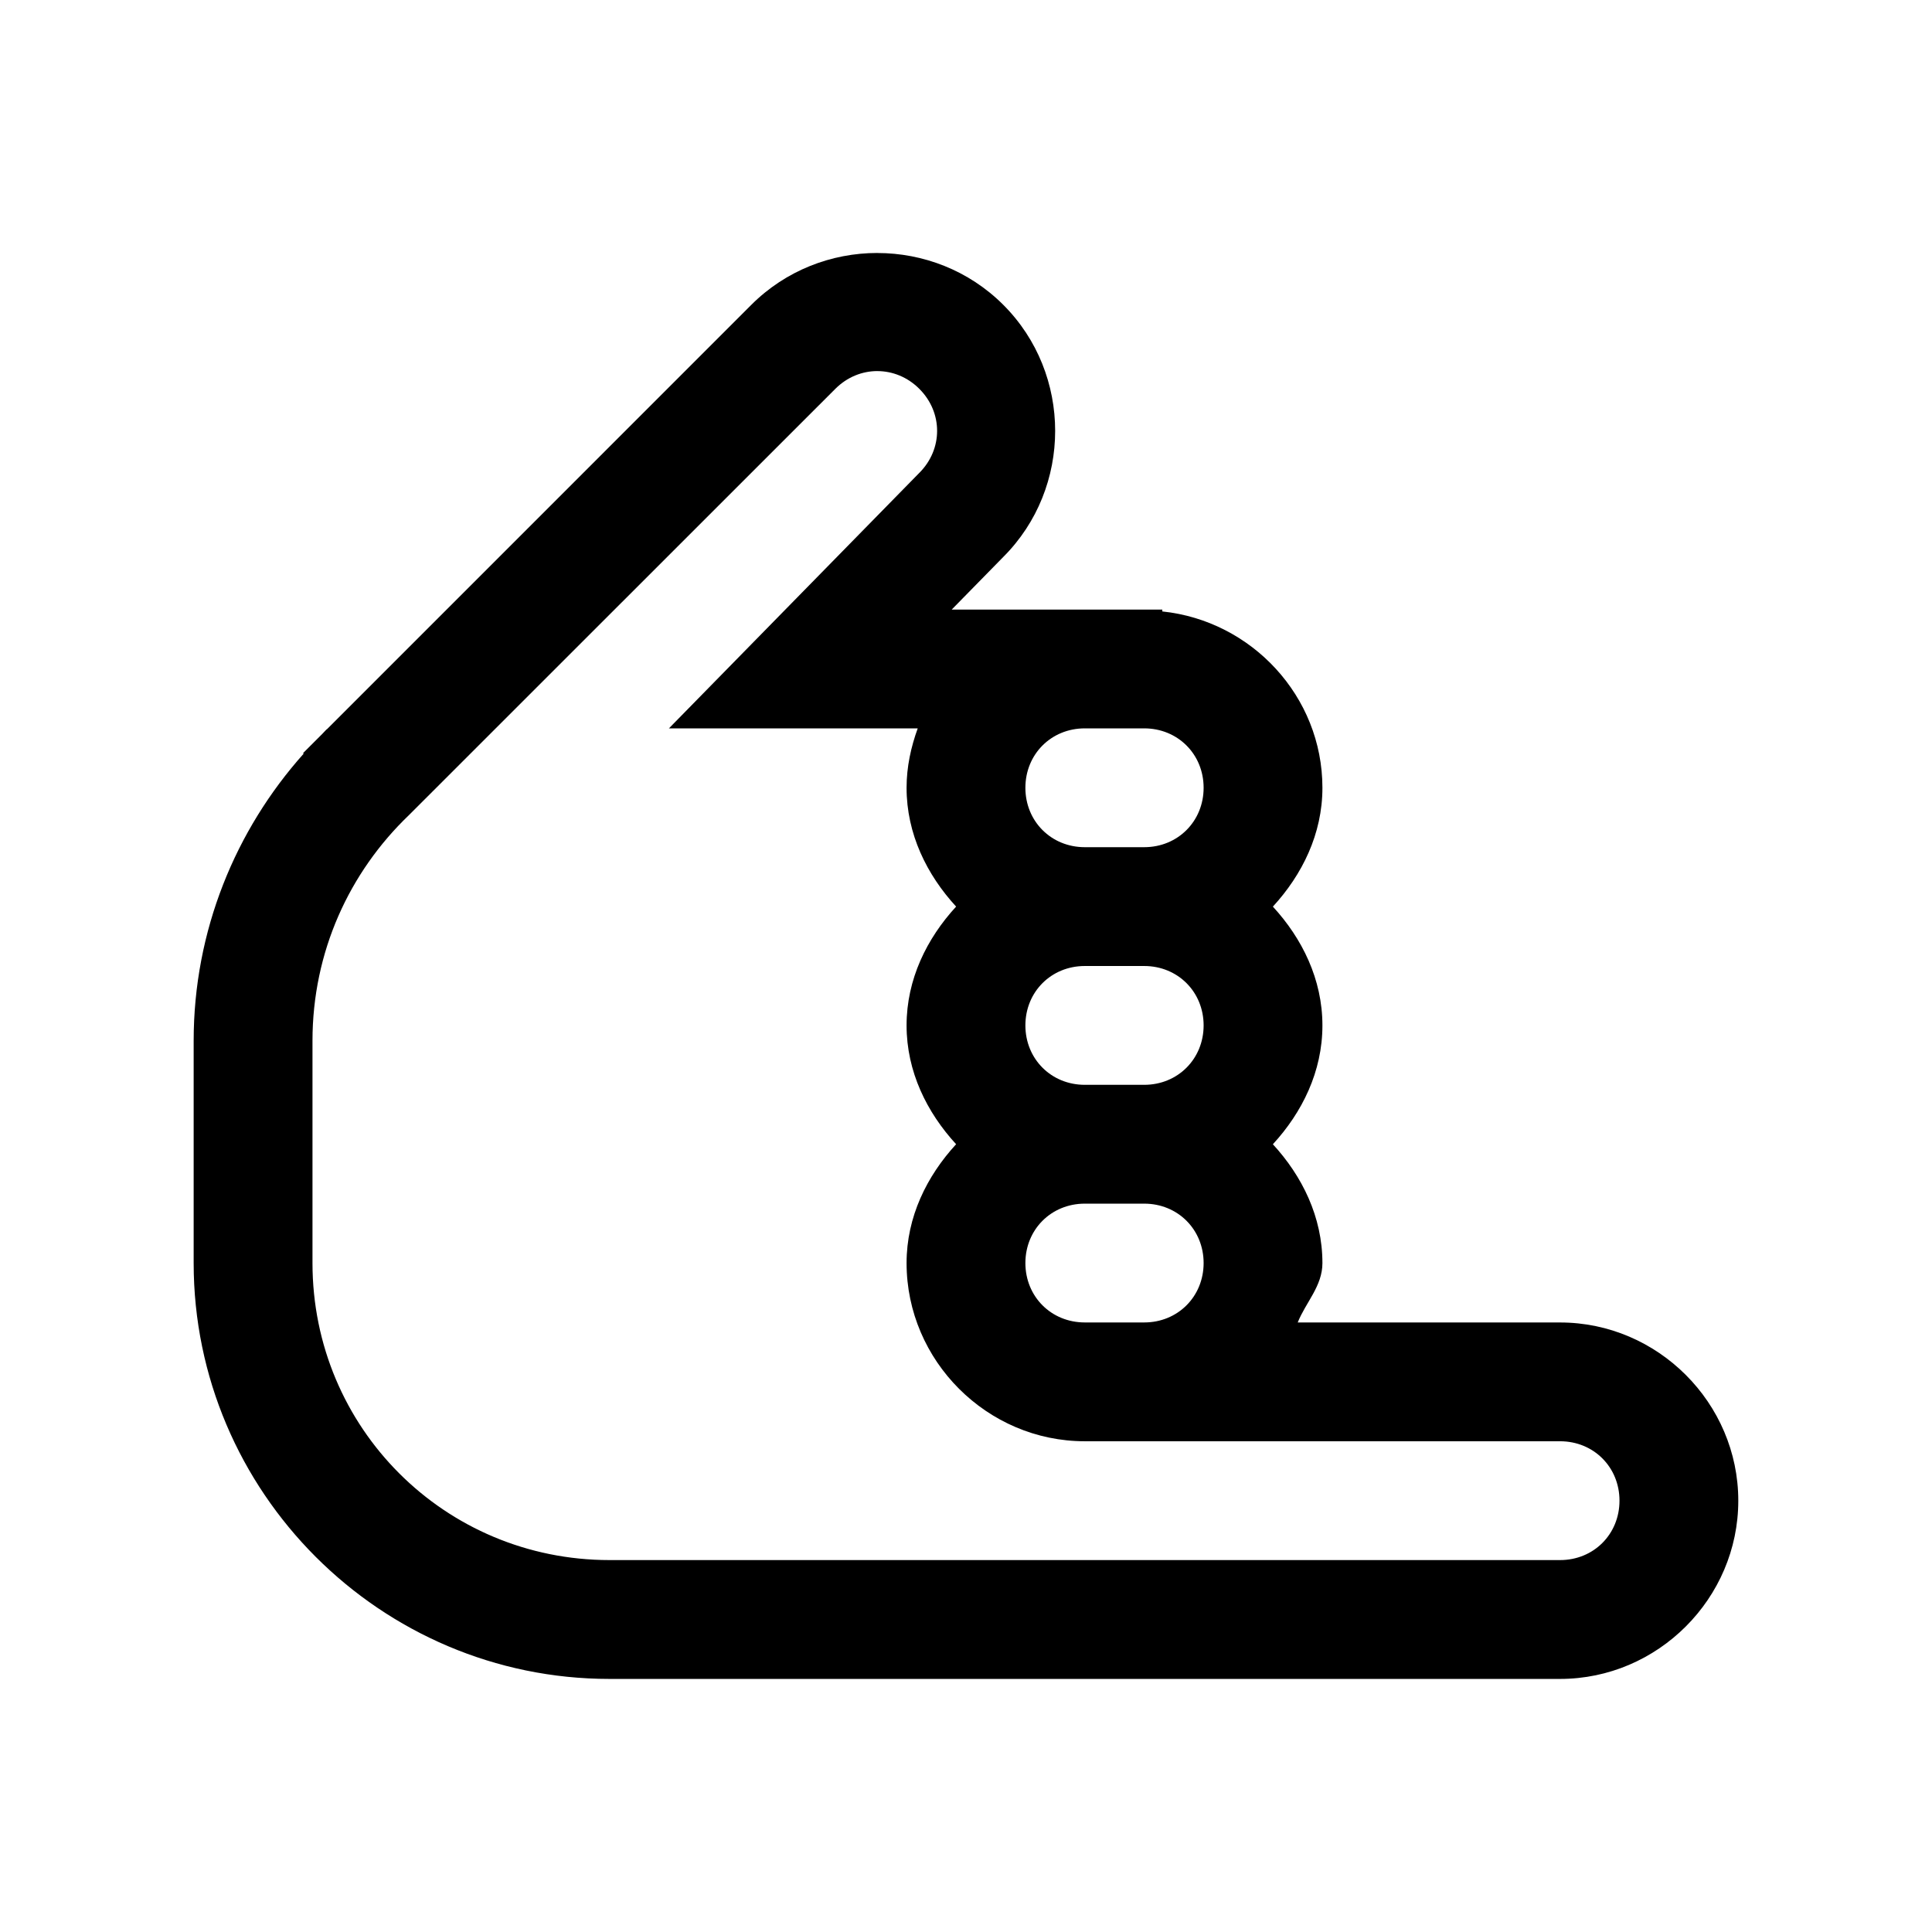 <?xml version="1.0" encoding="UTF-8"?>
<!-- Uploaded to: ICON Repo, www.svgrepo.com, Generator: ICON Repo Mixer Tools -->
<svg fill="#000000" width="800px" height="800px" version="1.1" viewBox="144 144 512 512" xmlns="http://www.w3.org/2000/svg">
 <path d="m376.5 211.04c-12.117 0-24.238 4.59-33.395 13.746l-112.51 112.52-0.031-0.031c-0.387 0.371-0.727 0.789-1.109 1.168l-5.133 5.133 0.152 0.156c-18.07 20.223-29.152 46.926-29.152 76.105v58.887c0 60.684 49.527 110.21 110.21 110.21h251.9c25.898 0 47.234-21.332 47.234-47.23 0-25.898-21.336-47.234-47.234-47.234h-69.523c2.156-5.383 6.547-9.629 6.547-15.742 0-12.234-5.375-23.059-13.129-31.488 7.754-8.43 13.129-19.254 13.129-31.488 0-12.23-5.375-23.059-13.129-31.488 7.754-8.43 13.129-19.254 13.129-31.488 0-24.258-18.777-44.273-42.434-46.738v-0.492h-55.812l13.684-13.961c18.312-18.312 18.312-48.477 0-66.789-9.152-9.156-21.273-13.746-33.395-13.746zm0 31.305c3.996 0 7.992 1.562 11.133 4.703 6.281 6.281 6.281 15.984 0 22.266l-0.062 0.059-66.297 67.652h65.93c-1.789 4.957-2.953 10.203-2.953 15.742 0 12.234 5.379 23.059 13.129 31.488-7.75 8.43-13.129 19.258-13.129 31.488 0 12.234 5.379 23.059 13.129 31.488-7.75 8.43-13.129 19.254-13.129 31.488 0 25.898 21.336 47.23 47.234 47.23h125.95c8.898 0 15.746 6.852 15.746 15.746 0 8.895-6.848 15.742-15.746 15.742h-251.9c-43.668 0-78.723-35.051-78.723-78.719v-58.887c0-23.617 9.789-44.707 25.555-59.809l113.01-112.98c3.141-3.141 7.137-4.703 11.129-4.703zm54.984 94.68h15.742c8.895 0 15.746 6.848 15.746 15.742 0 8.898-6.852 15.746-15.746 15.746h-15.742c-8.898 0-15.746-6.848-15.746-15.746 0-8.895 6.848-15.742 15.746-15.742zm0 62.977h15.742c8.895 0 15.746 6.848 15.746 15.742 0 8.895-6.852 15.746-15.746 15.746h-15.742c-8.898 0-15.746-6.852-15.746-15.746 0-8.895 6.848-15.742 15.746-15.742zm0 62.977h15.742c8.895 0 15.746 6.848 15.746 15.742s-6.852 15.742-15.746 15.742h-15.742c-8.898 0-15.746-6.848-15.746-15.742s6.848-15.742 15.746-15.742z"/>
</svg>
